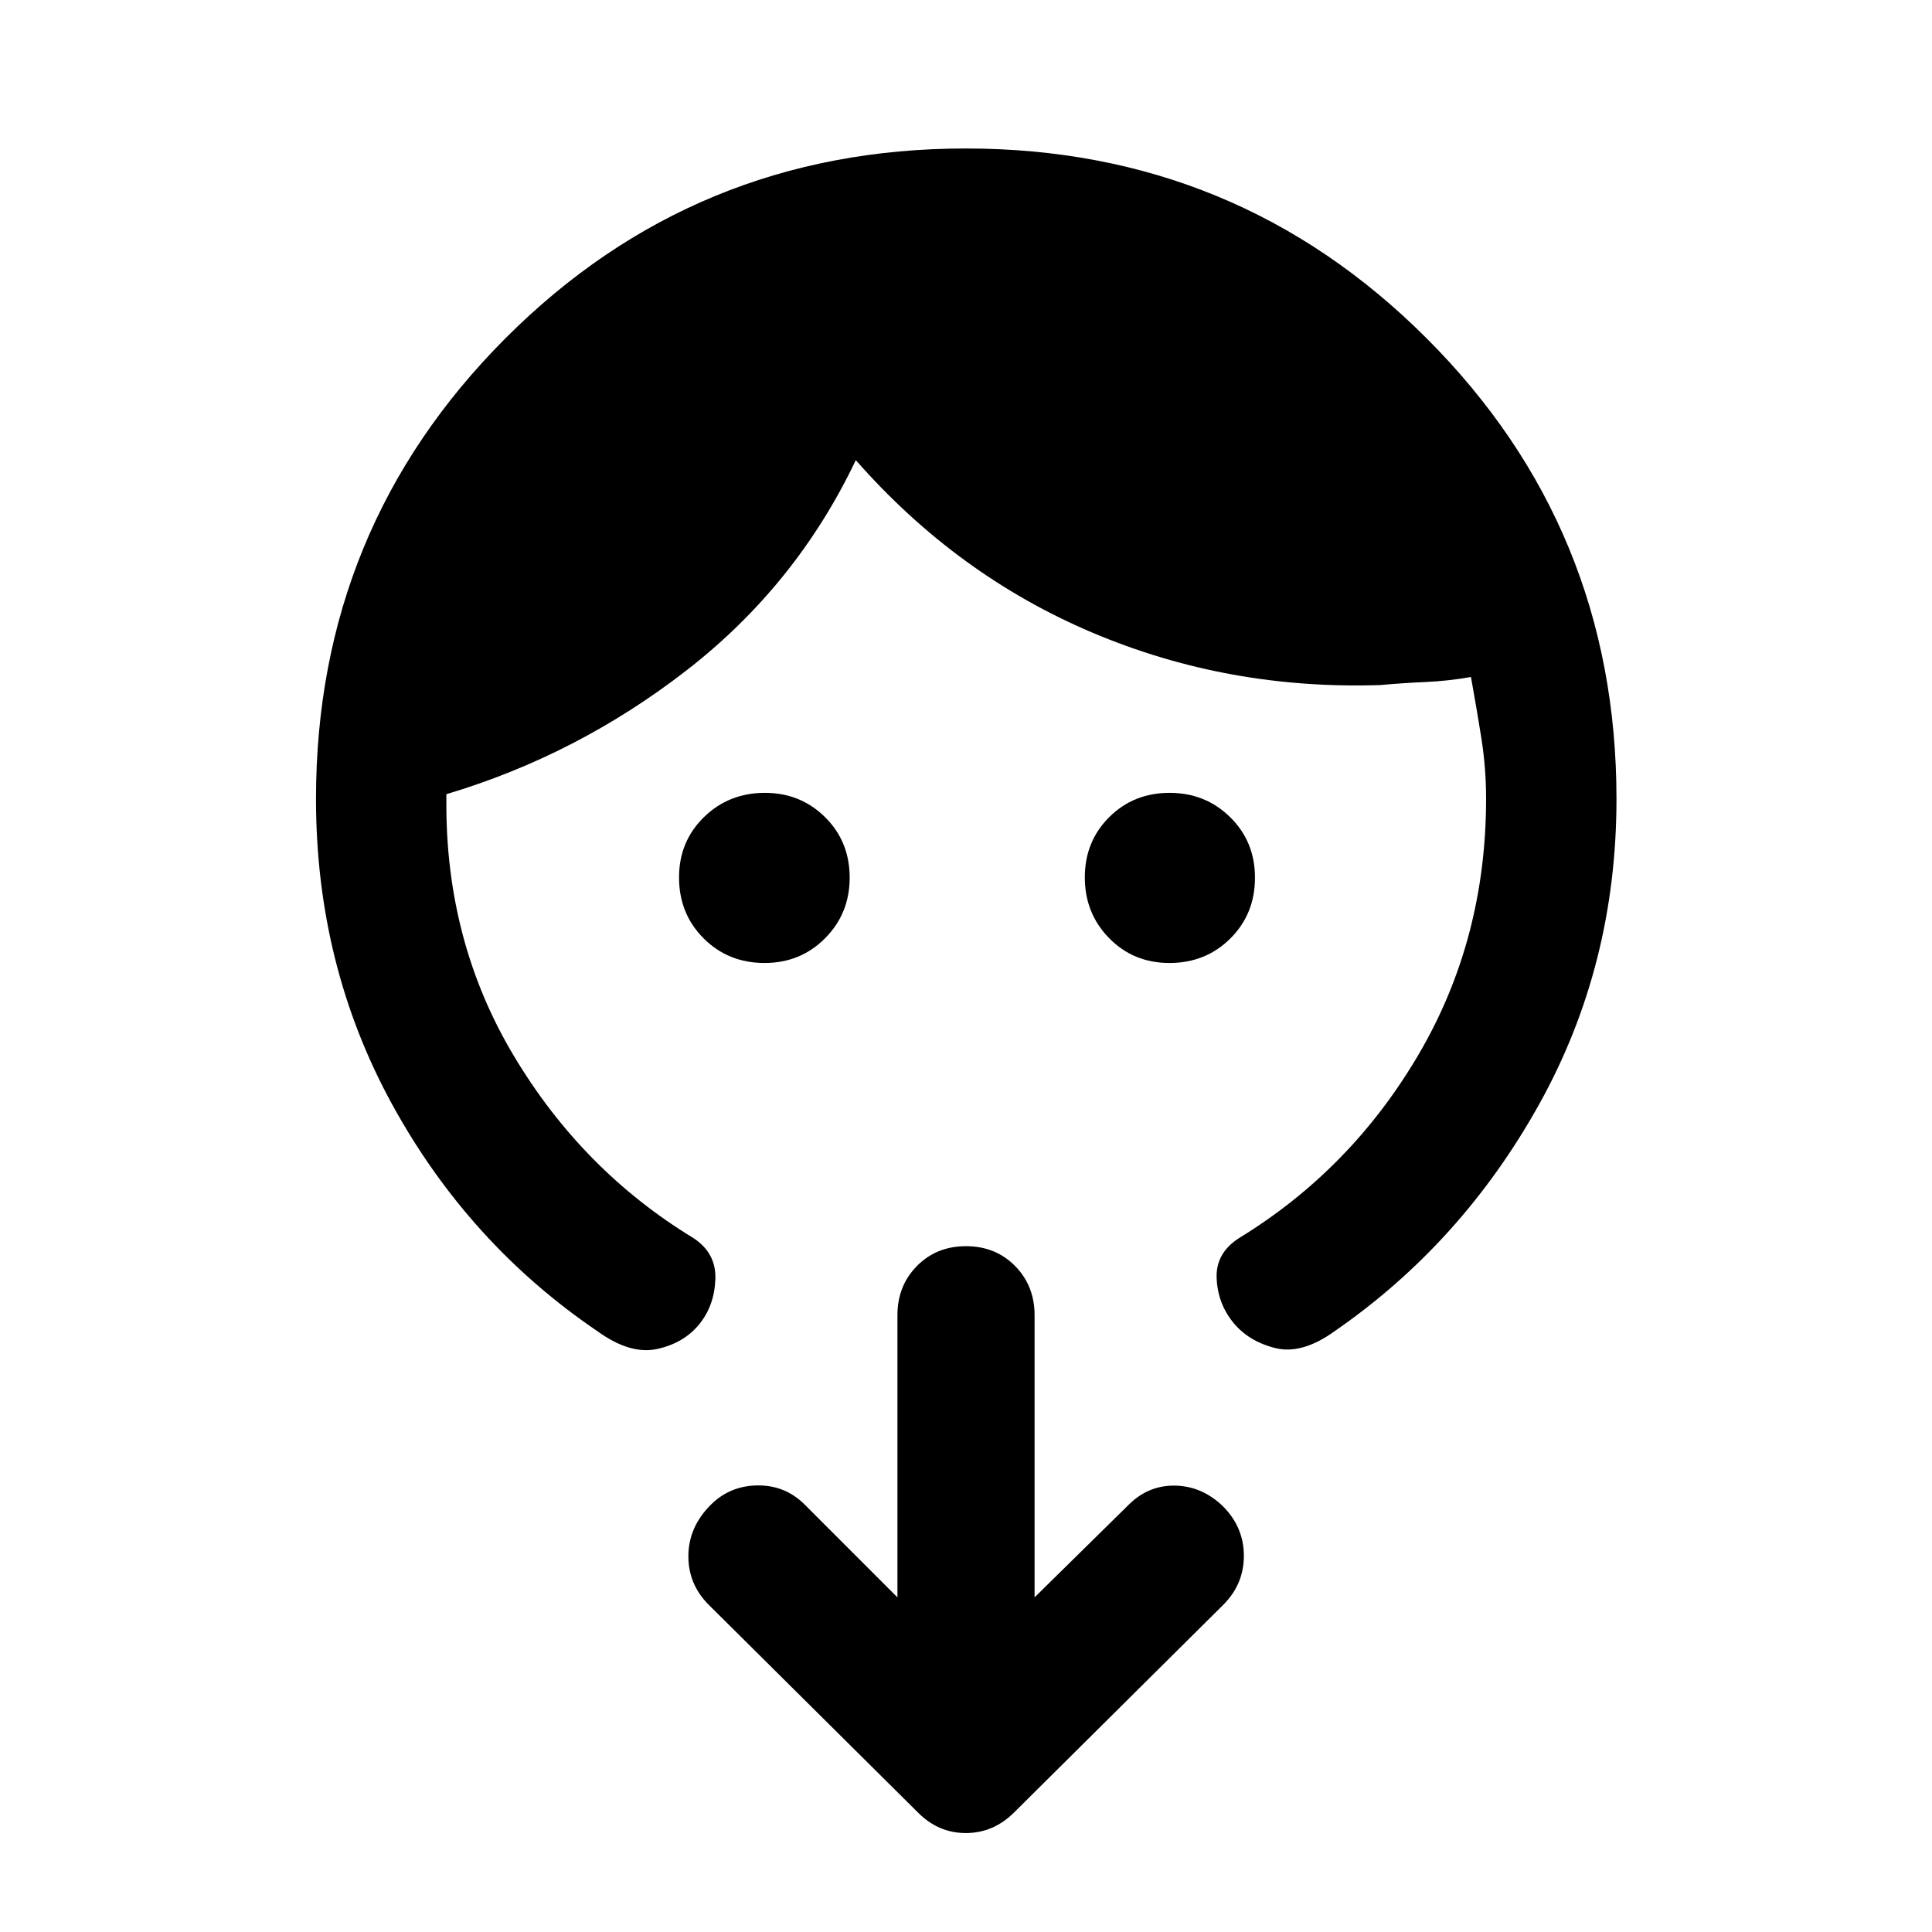 <svg xmlns="http://www.w3.org/2000/svg" width="48" height="48" viewBox="0 -960 960 960"><path d="M379.92-481.5q-18.06 0-30.28-12.22-12.23-12.22-12.23-30.29 0-17.86 12.37-29.95 12.37-12.08 30.28-12.08 17.73 0 29.94 12.11 12.2 12.11 12.2 30.02 0 17.81-12.21 30.11t-30.07 12.3Zm201.16 0q-17.86 0-29.95-12.33-12.09-12.34-12.09-30.2 0-17.85 12.12-29.93 12.11-12.08 30.02-12.08 17.8 0 30.11 12.12 12.3 12.11 12.3 30.03 0 18.02-12.22 30.2-12.23 12.19-30.29 12.19ZM157.02-563q0-134.6 94.14-228.91 94.13-94.31 228.74-94.31t228.96 94.31Q803.22-697.6 803.22-563q0 82.76-38.52 151.88-38.53 69.12-101.57 112.6-16.24 11.72-29.58 8.34-13.33-3.39-20.93-12.86-7.6-9.48-8.08-21.94-.47-12.45 11.24-19.89 55.57-34 89.11-91.16 33.54-57.17 33.54-127.09 0-15.3-2.38-30.3t-5.14-30.19q-11.24 2-22.62 2.5t-22.38 1.5q-75.63 2.52-143.03-26t-117.64-85.76q-29.48 62-83.84 104.26-54.36 42.26-119.6 61.74v3q-.52 70.09 33.53 127.03 34.04 56.95 89.13 90.47 11.47 7.44 11 20.51-.48 13.08-7.96 22.32-7.72 9.47-21.05 12.36-13.34 2.88-29.58-8.84-64.04-43.48-101.95-112.6-37.9-69.12-37.9-151.88Zm357.05 396.72 46.54-45.79q9.87-9.99 23.35-9.73 13.47.26 23.91 10.45 10.2 10.36 10.2 24.44 0 14.07-10.2 24.3l-103.76 103q-10.37 10.44-24.2 10.44-13.82 0-24.02-10.44l-103.76-103q-10.2-10.23-10.08-24.38.12-14.16 10.92-25.08 9.6-9.71 23.53-9.83 13.93-.12 23.65 9.83l45.78 45.79v-140.2q0-14.64 9.7-24.47 9.7-9.83 24.37-9.83 14.67 0 24.37 9.83 9.7 9.83 9.7 24.47v140.2Z"/></svg>